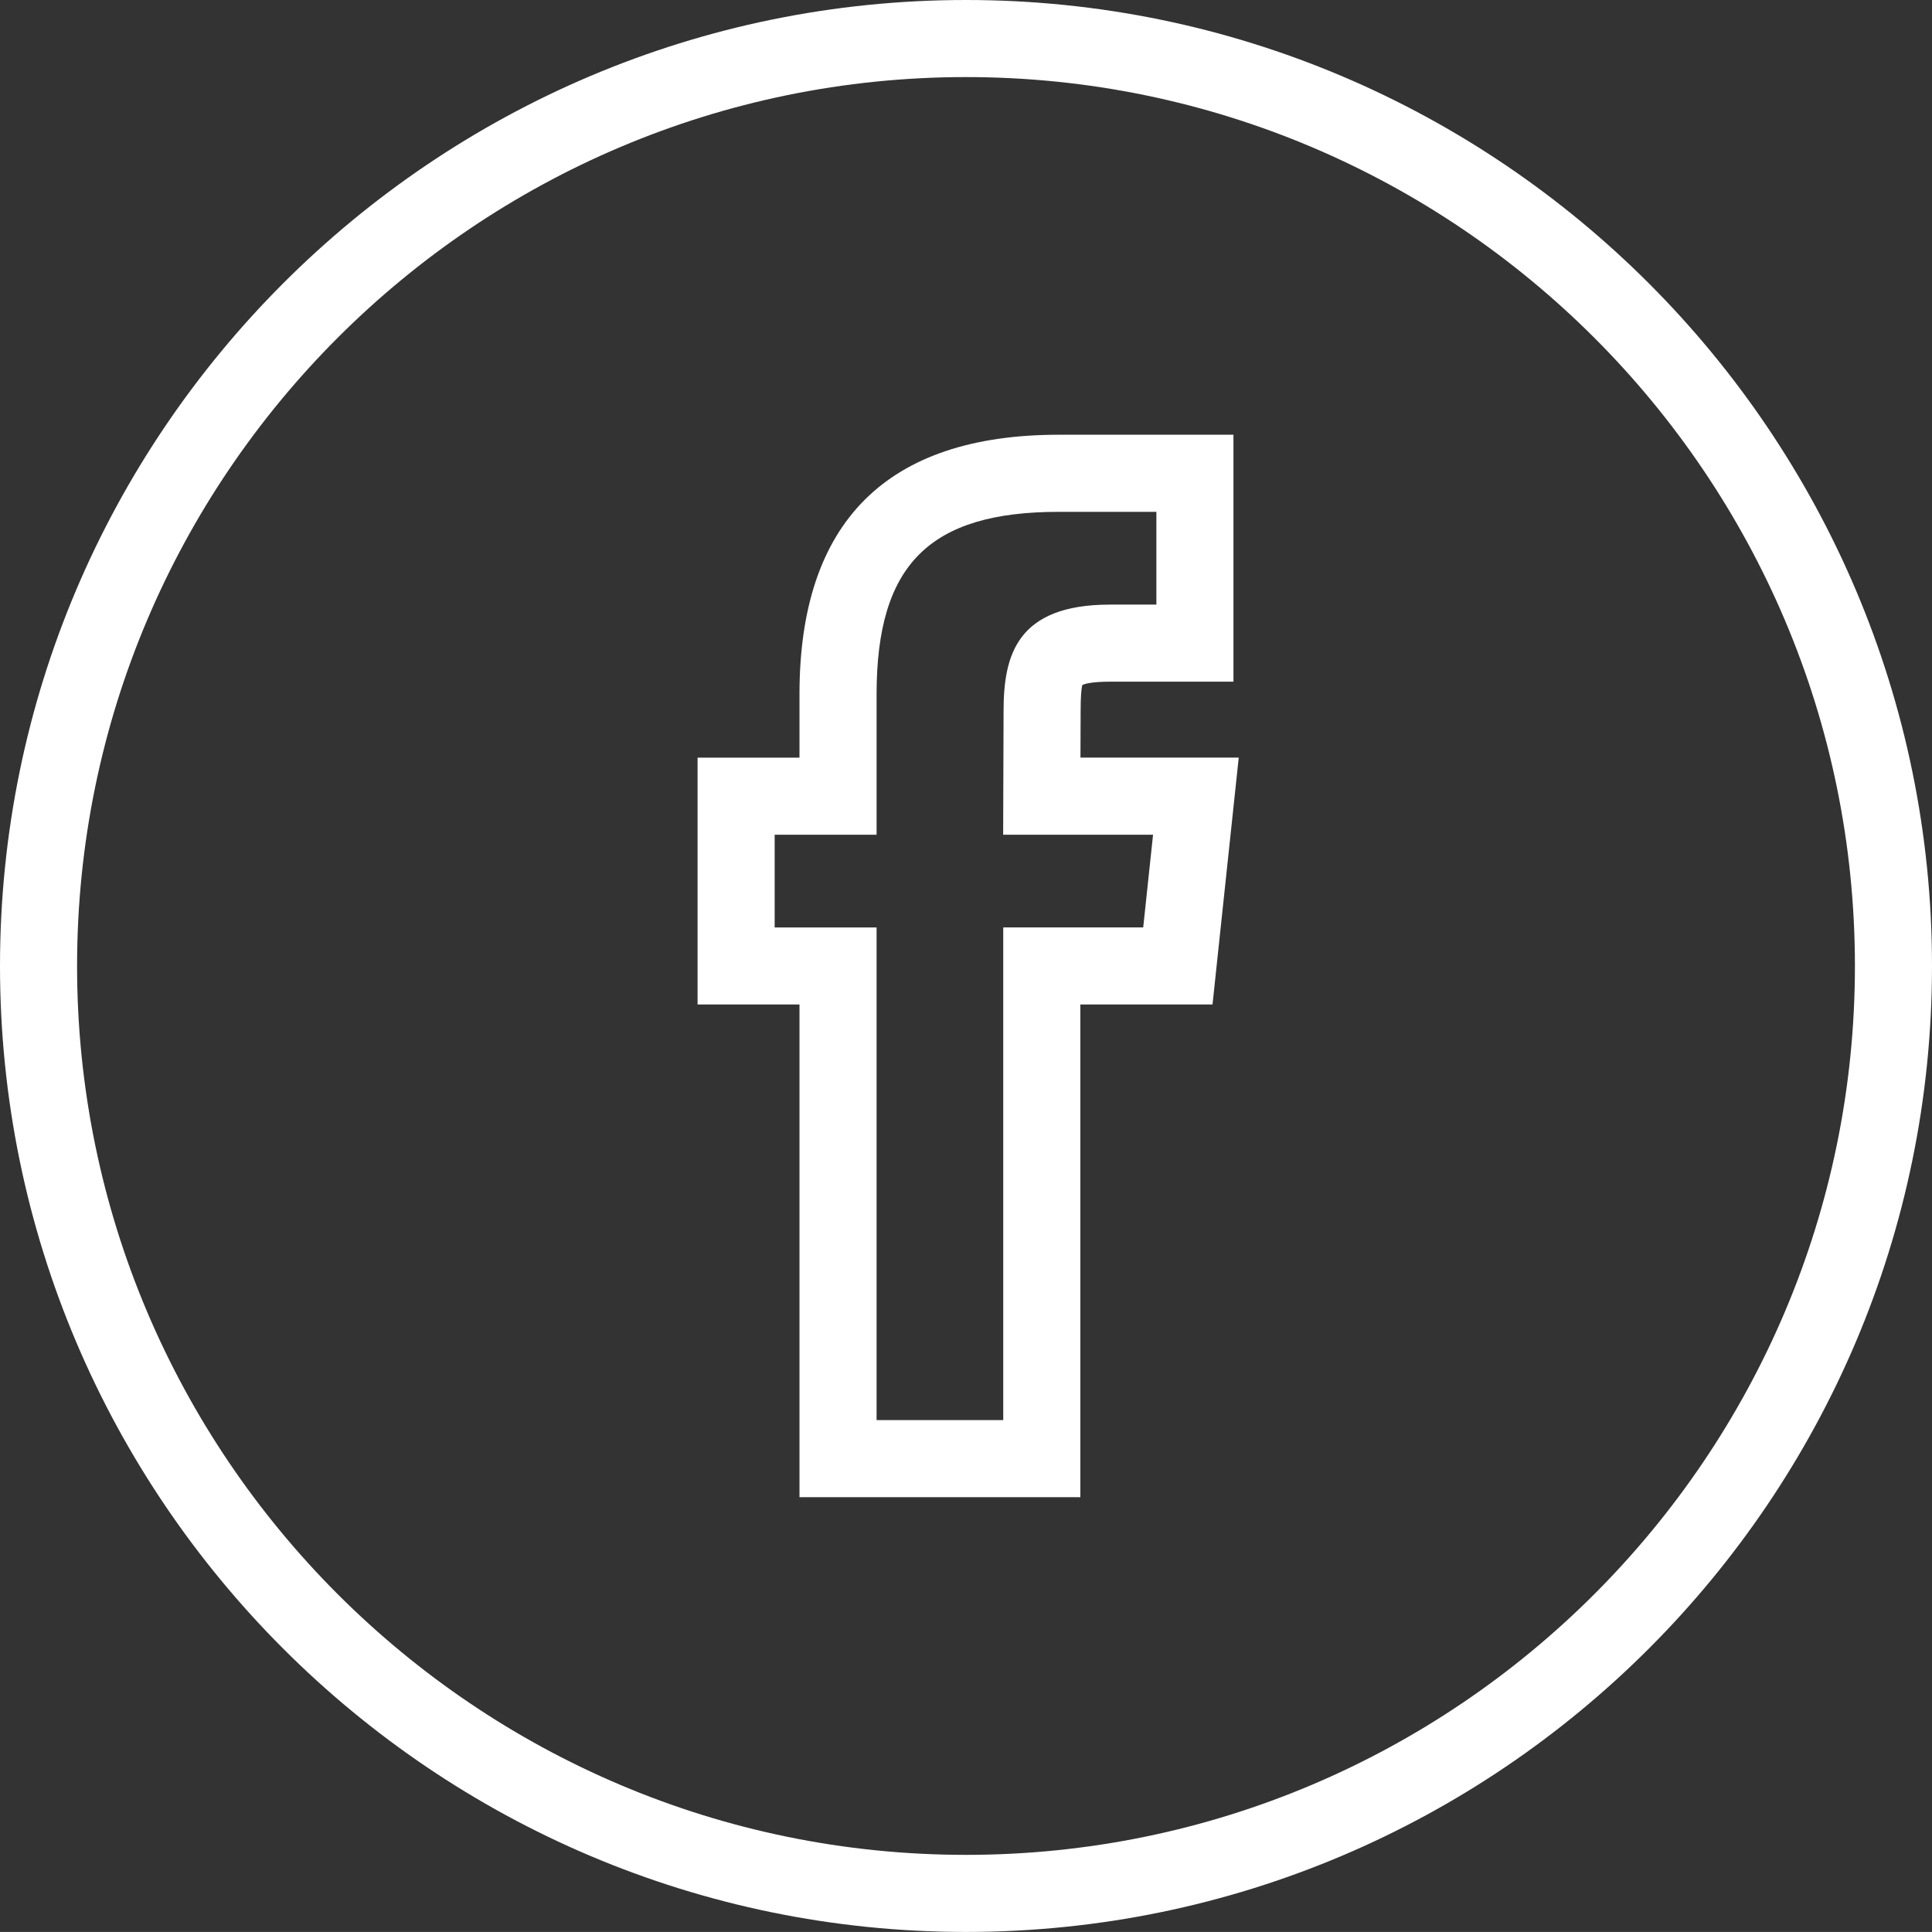 <?xml version="1.0" encoding="utf-8"?>
<!-- Generator: Adobe Illustrator 16.2.0, SVG Export Plug-In . SVG Version: 6.00 Build 0)  -->
<!DOCTYPE svg PUBLIC "-//W3C//DTD SVG 1.1//EN" "http://www.w3.org/Graphics/SVG/1.1/DTD/svg11.dtd">
<svg version="1.1" id="Layer_1" xmlns="http://www.w3.org/2000/svg" xmlns:xlink="http://www.w3.org/1999/xlink" x="0px" y="0px"
	 width="100.258px" height="100.255px" viewBox="13.917 13.772 100.258 100.255"
	 enable-background="new 13.917 13.772 100.258 100.255" xml:space="preserve">
<rect x="13.917" y="13.772" width="100.258" height="100.255" fill="#333333" stroke="none"/>
<g>
	<path fill="#FFFFFF" d="M64.046,114.027c-27.642,0-50.129-22.486-50.129-50.128c0-27.64,22.487-50.127,50.129-50.127
		c27.642,0,50.129,22.487,50.129,50.127C114.175,91.541,91.688,114.027,64.046,114.027z M64.046,17.772
		c-25.436,0-46.129,20.692-46.129,46.127s20.693,46.128,46.129,46.128c25.437,0,46.129-20.693,46.129-46.128
		S89.48,17.772,64.046,17.772z"/>
</g>
<path fill="#FFFFFF" d="M69.979,91.465H55.405V65.898h-5.289V53.088h5.289v-3.291c0-8.935,4.528-13.465,13.458-13.465h9.062v12.814
	h-6.409c-0.922,0-1.302,0.113-1.428,0.165c-0.063,0.198-0.093,0.656-0.093,1.364l-0.009,2.412h8.213l-1.36,12.81H69.98v25.568
	H69.979z M59.405,87.465h6.574V61.899h7.263l0.511-4.811h-7.779l0.022-6.419c0-2.865,0.669-5.522,5.521-5.522h2.409v-4.814h-5.062
	c-6.718,0-9.458,2.742-9.458,9.465v7.291h-5.289V61.9h5.289V87.465z"/>
</svg>
